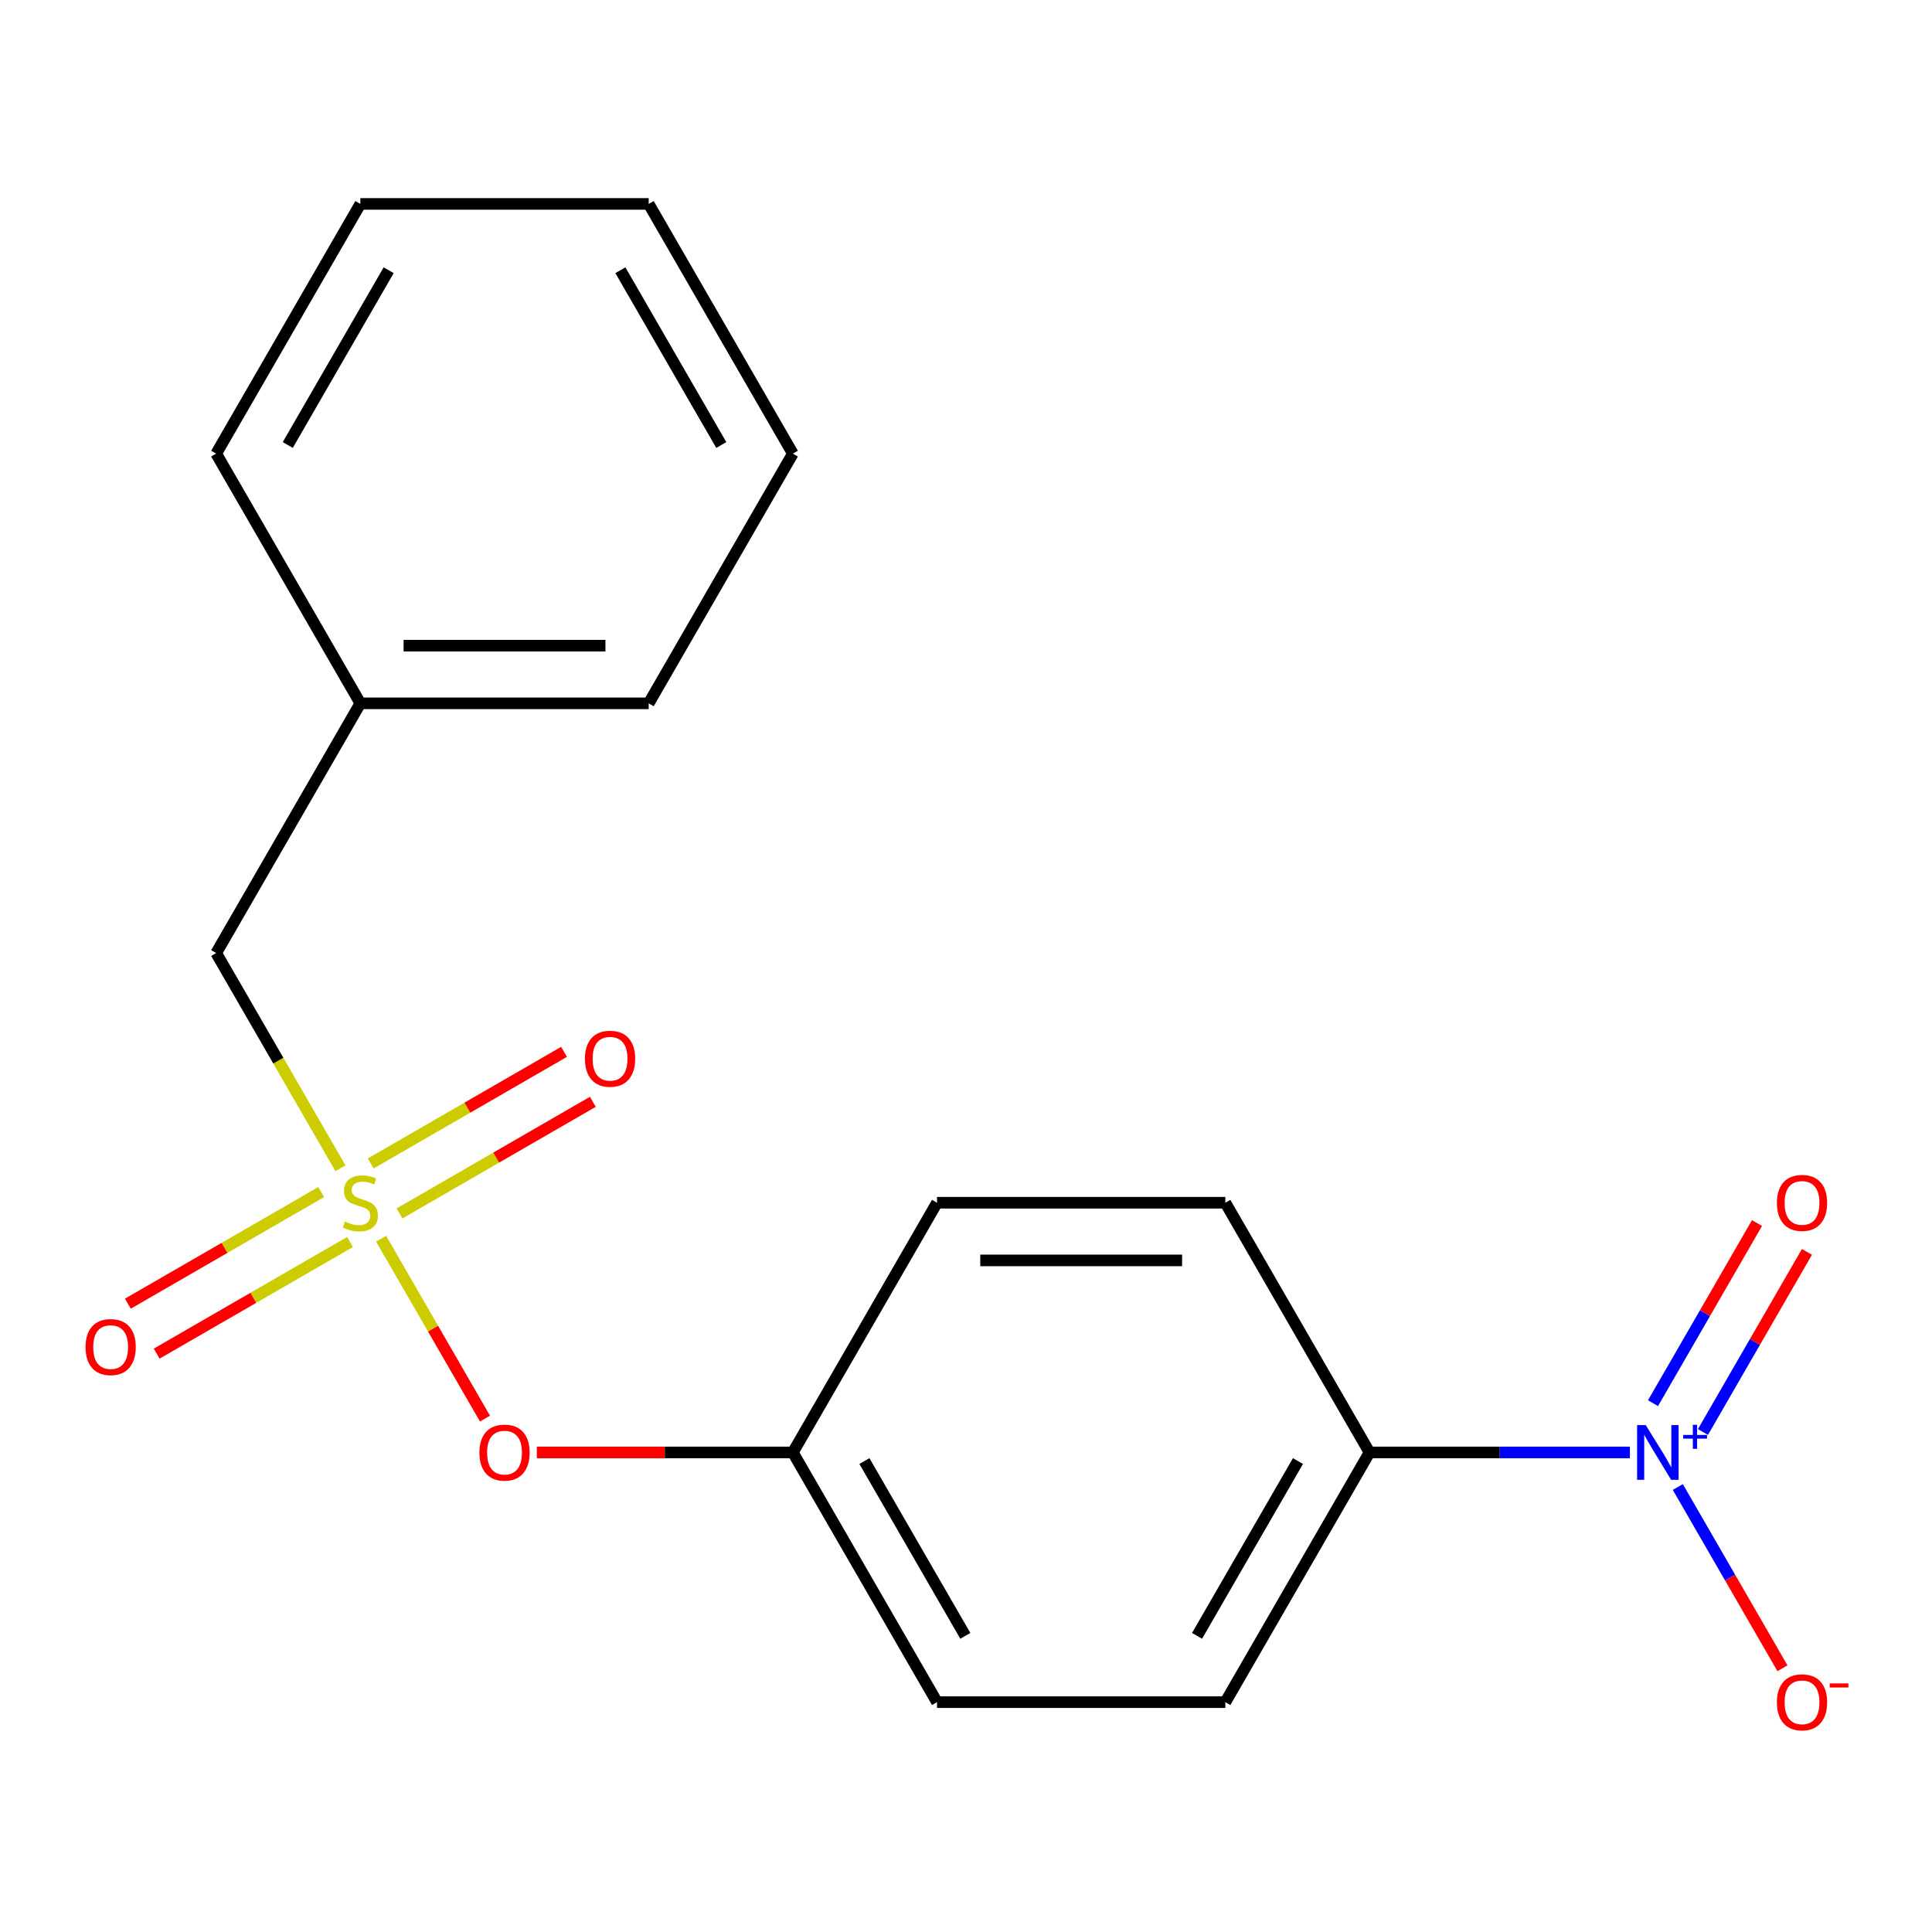 <?xml version='1.0' encoding='iso-8859-1'?>
<svg version='1.1' baseProfile='full'
              xmlns='http://www.w3.org/2000/svg'
                      xmlns:rdkit='http://www.rdkit.org/xml'
                      xmlns:xlink='http://www.w3.org/1999/xlink'
                  xml:space='preserve'
width='1000px' height='1000px' viewBox='0 0 1000 1000'>
<!-- END OF HEADER -->
<rect style='opacity:1.0;fill:#FFFFFF;stroke:none' width='1000' height='1000' x='0' y='0'> </rect>
<path class='bond-2' d='M 197.263,641.148 L 224.145,687.709' style='fill:none;fill-rule:evenodd;stroke:#CCCC00;stroke-width:6px;stroke-linecap:butt;stroke-linejoin:miter;stroke-opacity:1' />
<path class='bond-2' d='M 224.145,687.709 L 251.027,734.269' style='fill:none;fill-rule:evenodd;stroke:#FF0000;stroke-width:6px;stroke-linecap:butt;stroke-linejoin:miter;stroke-opacity:1' />
<path class='bond-3' d='M 206.791,628.065 L 256.828,599.177' style='fill:none;fill-rule:evenodd;stroke:#CCCC00;stroke-width:6px;stroke-linecap:butt;stroke-linejoin:miter;stroke-opacity:1' />
<path class='bond-3' d='M 256.828,599.177 L 306.865,570.288' style='fill:none;fill-rule:evenodd;stroke:#FF0000;stroke-width:6px;stroke-linecap:butt;stroke-linejoin:miter;stroke-opacity:1' />
<path class='bond-3' d='M 191.867,602.216 L 241.904,573.327' style='fill:none;fill-rule:evenodd;stroke:#CCCC00;stroke-width:6px;stroke-linecap:butt;stroke-linejoin:miter;stroke-opacity:1' />
<path class='bond-3' d='M 241.904,573.327 L 291.941,544.439' style='fill:none;fill-rule:evenodd;stroke:#FF0000;stroke-width:6px;stroke-linecap:butt;stroke-linejoin:miter;stroke-opacity:1' />
<path class='bond-4' d='M 166.245,617.009 L 116.208,645.898' style='fill:none;fill-rule:evenodd;stroke:#CCCC00;stroke-width:6px;stroke-linecap:butt;stroke-linejoin:miter;stroke-opacity:1' />
<path class='bond-4' d='M 116.208,645.898 L 66.171,674.787' style='fill:none;fill-rule:evenodd;stroke:#FF0000;stroke-width:6px;stroke-linecap:butt;stroke-linejoin:miter;stroke-opacity:1' />
<path class='bond-4' d='M 181.169,642.858 L 131.132,671.747' style='fill:none;fill-rule:evenodd;stroke:#CCCC00;stroke-width:6px;stroke-linecap:butt;stroke-linejoin:miter;stroke-opacity:1' />
<path class='bond-4' d='M 131.132,671.747 L 81.095,700.636' style='fill:none;fill-rule:evenodd;stroke:#FF0000;stroke-width:6px;stroke-linecap:butt;stroke-linejoin:miter;stroke-opacity:1' />
<path class='bond-7' d='M 176.212,604.686 L 144.055,548.989' style='fill:none;fill-rule:evenodd;stroke:#CCCC00;stroke-width:6px;stroke-linecap:butt;stroke-linejoin:miter;stroke-opacity:1' />
<path class='bond-7' d='M 144.055,548.989 L 111.898,493.291' style='fill:none;fill-rule:evenodd;stroke:#000000;stroke-width:6px;stroke-linecap:butt;stroke-linejoin:miter;stroke-opacity:1' />
<path class='bond-0' d='M 843.629,751.783 L 776.244,751.783' style='fill:none;fill-rule:evenodd;stroke:#0000FF;stroke-width:6px;stroke-linecap:butt;stroke-linejoin:miter;stroke-opacity:1' />
<path class='bond-0' d='M 776.244,751.783 L 708.86,751.783' style='fill:none;fill-rule:evenodd;stroke:#000000;stroke-width:6px;stroke-linecap:butt;stroke-linejoin:miter;stroke-opacity:1' />
<path class='bond-5' d='M 868.43,769.674 L 895.513,816.584' style='fill:none;fill-rule:evenodd;stroke:#0000FF;stroke-width:6px;stroke-linecap:butt;stroke-linejoin:miter;stroke-opacity:1' />
<path class='bond-5' d='M 895.513,816.584 L 922.597,863.495' style='fill:none;fill-rule:evenodd;stroke:#FF0000;stroke-width:6px;stroke-linecap:butt;stroke-linejoin:miter;stroke-opacity:1' />
<path class='bond-6' d='M 881.44,741.205 L 908.355,694.587' style='fill:none;fill-rule:evenodd;stroke:#0000FF;stroke-width:6px;stroke-linecap:butt;stroke-linejoin:miter;stroke-opacity:1' />
<path class='bond-6' d='M 908.355,694.587 L 935.27,647.97' style='fill:none;fill-rule:evenodd;stroke:#FF0000;stroke-width:6px;stroke-linecap:butt;stroke-linejoin:miter;stroke-opacity:1' />
<path class='bond-6' d='M 855.591,726.281 L 882.506,679.663' style='fill:none;fill-rule:evenodd;stroke:#0000FF;stroke-width:6px;stroke-linecap:butt;stroke-linejoin:miter;stroke-opacity:1' />
<path class='bond-6' d='M 882.506,679.663 L 909.421,633.045' style='fill:none;fill-rule:evenodd;stroke:#FF0000;stroke-width:6px;stroke-linecap:butt;stroke-linejoin:miter;stroke-opacity:1' />
<path class='bond-1' d='M 708.86,751.783 L 634.239,881.029' style='fill:none;fill-rule:evenodd;stroke:#000000;stroke-width:6px;stroke-linecap:butt;stroke-linejoin:miter;stroke-opacity:1' />
<path class='bond-1' d='M 671.817,756.246 L 619.583,846.718' style='fill:none;fill-rule:evenodd;stroke:#000000;stroke-width:6px;stroke-linecap:butt;stroke-linejoin:miter;stroke-opacity:1' />
<path class='bond-19' d='M 708.86,751.783 L 634.239,622.537' style='fill:none;fill-rule:evenodd;stroke:#000000;stroke-width:6px;stroke-linecap:butt;stroke-linejoin:miter;stroke-opacity:1' />
<path class='bond-10' d='M 277.869,751.783 L 344.124,751.783' style='fill:none;fill-rule:evenodd;stroke:#FF0000;stroke-width:6px;stroke-linecap:butt;stroke-linejoin:miter;stroke-opacity:1' />
<path class='bond-10' d='M 344.124,751.783 L 410.379,751.783' style='fill:none;fill-rule:evenodd;stroke:#000000;stroke-width:6px;stroke-linecap:butt;stroke-linejoin:miter;stroke-opacity:1' />
<path class='bond-13' d='M 111.898,493.291 L 186.518,364.045' style='fill:none;fill-rule:evenodd;stroke:#000000;stroke-width:6px;stroke-linecap:butt;stroke-linejoin:miter;stroke-opacity:1' />
<path class='bond-8' d='M 634.239,622.537 L 484.999,622.537' style='fill:none;fill-rule:evenodd;stroke:#000000;stroke-width:6px;stroke-linecap:butt;stroke-linejoin:miter;stroke-opacity:1' />
<path class='bond-8' d='M 611.853,652.385 L 507.385,652.385' style='fill:none;fill-rule:evenodd;stroke:#000000;stroke-width:6px;stroke-linecap:butt;stroke-linejoin:miter;stroke-opacity:1' />
<path class='bond-9' d='M 634.239,881.029 L 484.999,881.029' style='fill:none;fill-rule:evenodd;stroke:#000000;stroke-width:6px;stroke-linecap:butt;stroke-linejoin:miter;stroke-opacity:1' />
<path class='bond-11' d='M 410.379,751.783 L 484.999,622.537' style='fill:none;fill-rule:evenodd;stroke:#000000;stroke-width:6px;stroke-linecap:butt;stroke-linejoin:miter;stroke-opacity:1' />
<path class='bond-12' d='M 410.379,751.783 L 484.999,881.029' style='fill:none;fill-rule:evenodd;stroke:#000000;stroke-width:6px;stroke-linecap:butt;stroke-linejoin:miter;stroke-opacity:1' />
<path class='bond-12' d='M 447.421,756.246 L 499.655,846.718' style='fill:none;fill-rule:evenodd;stroke:#000000;stroke-width:6px;stroke-linecap:butt;stroke-linejoin:miter;stroke-opacity:1' />
<path class='bond-14' d='M 186.518,364.045 L 335.759,364.045' style='fill:none;fill-rule:evenodd;stroke:#000000;stroke-width:6px;stroke-linecap:butt;stroke-linejoin:miter;stroke-opacity:1' />
<path class='bond-14' d='M 208.904,334.197 L 313.373,334.197' style='fill:none;fill-rule:evenodd;stroke:#000000;stroke-width:6px;stroke-linecap:butt;stroke-linejoin:miter;stroke-opacity:1' />
<path class='bond-15' d='M 186.518,364.045 L 111.898,234.799' style='fill:none;fill-rule:evenodd;stroke:#000000;stroke-width:6px;stroke-linecap:butt;stroke-linejoin:miter;stroke-opacity:1' />
<path class='bond-17' d='M 335.759,364.045 L 410.379,234.799' style='fill:none;fill-rule:evenodd;stroke:#000000;stroke-width:6px;stroke-linecap:butt;stroke-linejoin:miter;stroke-opacity:1' />
<path class='bond-16' d='M 111.898,234.799 L 186.518,105.553' style='fill:none;fill-rule:evenodd;stroke:#000000;stroke-width:6px;stroke-linecap:butt;stroke-linejoin:miter;stroke-opacity:1' />
<path class='bond-16' d='M 148.94,230.336 L 201.174,139.864' style='fill:none;fill-rule:evenodd;stroke:#000000;stroke-width:6px;stroke-linecap:butt;stroke-linejoin:miter;stroke-opacity:1' />
<path class='bond-18' d='M 186.518,105.553 L 335.759,105.553' style='fill:none;fill-rule:evenodd;stroke:#000000;stroke-width:6px;stroke-linecap:butt;stroke-linejoin:miter;stroke-opacity:1' />
<path class='bond-20' d='M 410.379,234.799 L 335.759,105.553' style='fill:none;fill-rule:evenodd;stroke:#000000;stroke-width:6px;stroke-linecap:butt;stroke-linejoin:miter;stroke-opacity:1' />
<path class='bond-20' d='M 373.337,230.336 L 321.102,139.864' style='fill:none;fill-rule:evenodd;stroke:#000000;stroke-width:6px;stroke-linecap:butt;stroke-linejoin:miter;stroke-opacity:1' />
<path  class='atom-0' d='M 178.518 632.257
Q 178.838 632.377, 180.158 632.937
Q 181.478 633.497, 182.918 633.857
Q 184.398 634.177, 185.838 634.177
Q 188.518 634.177, 190.078 632.897
Q 191.638 631.577, 191.638 629.297
Q 191.638 627.737, 190.838 626.777
Q 190.078 625.817, 188.878 625.297
Q 187.678 624.777, 185.678 624.177
Q 183.158 623.417, 181.638 622.697
Q 180.158 621.977, 179.078 620.457
Q 178.038 618.937, 178.038 616.377
Q 178.038 612.817, 180.438 610.617
Q 182.878 608.417, 187.678 608.417
Q 190.958 608.417, 194.678 609.977
L 193.758 613.057
Q 190.358 611.657, 187.798 611.657
Q 185.038 611.657, 183.518 612.817
Q 181.998 613.937, 182.038 615.897
Q 182.038 617.417, 182.798 618.337
Q 183.598 619.257, 184.718 619.777
Q 185.878 620.297, 187.798 620.897
Q 190.358 621.697, 191.878 622.497
Q 193.398 623.297, 194.478 624.937
Q 195.598 626.537, 195.598 629.297
Q 195.598 633.217, 192.958 635.337
Q 190.358 637.417, 185.998 637.417
Q 183.478 637.417, 181.558 636.857
Q 179.678 636.337, 177.438 635.417
L 178.518 632.257
' fill='#CCCC00'/>
<path  class='atom-1' d='M 851.84 737.623
L 861.12 752.623
Q 862.04 754.103, 863.52 756.783
Q 865 759.463, 865.08 759.623
L 865.08 737.623
L 868.84 737.623
L 868.84 765.943
L 864.96 765.943
L 855 749.543
Q 853.84 747.623, 852.6 745.423
Q 851.4 743.223, 851.04 742.543
L 851.04 765.943
L 847.36 765.943
L 847.36 737.623
L 851.84 737.623
' fill='#0000FF'/>
<path  class='atom-1' d='M 871.216 742.728
L 876.206 742.728
L 876.206 737.474
L 878.423 737.474
L 878.423 742.728
L 883.545 742.728
L 883.545 744.629
L 878.423 744.629
L 878.423 749.909
L 876.206 749.909
L 876.206 744.629
L 871.216 744.629
L 871.216 742.728
' fill='#0000FF'/>
<path  class='atom-3' d='M 248.138 751.863
Q 248.138 745.063, 251.498 741.263
Q 254.858 737.463, 261.138 737.463
Q 267.418 737.463, 270.778 741.263
Q 274.138 745.063, 274.138 751.863
Q 274.138 758.743, 270.738 762.663
Q 267.338 766.543, 261.138 766.543
Q 254.898 766.543, 251.498 762.663
Q 248.138 758.783, 248.138 751.863
M 261.138 763.343
Q 265.458 763.343, 267.778 760.463
Q 270.138 757.543, 270.138 751.863
Q 270.138 746.303, 267.778 743.503
Q 265.458 740.663, 261.138 740.663
Q 256.818 740.663, 254.458 743.463
Q 252.138 746.263, 252.138 751.863
Q 252.138 757.583, 254.458 760.463
Q 256.818 763.343, 261.138 763.343
' fill='#FF0000'/>
<path  class='atom-4' d='M 302.764 547.997
Q 302.764 541.197, 306.124 537.397
Q 309.484 533.597, 315.764 533.597
Q 322.044 533.597, 325.404 537.397
Q 328.764 541.197, 328.764 547.997
Q 328.764 554.877, 325.364 558.797
Q 321.964 562.677, 315.764 562.677
Q 309.524 562.677, 306.124 558.797
Q 302.764 554.917, 302.764 547.997
M 315.764 559.477
Q 320.084 559.477, 322.404 556.597
Q 324.764 553.677, 324.764 547.997
Q 324.764 542.437, 322.404 539.637
Q 320.084 536.797, 315.764 536.797
Q 311.444 536.797, 309.084 539.597
Q 306.764 542.397, 306.764 547.997
Q 306.764 553.717, 309.084 556.597
Q 311.444 559.477, 315.764 559.477
' fill='#FF0000'/>
<path  class='atom-5' d='M 44.272 697.237
Q 44.272 690.437, 47.632 686.637
Q 50.992 682.837, 57.272 682.837
Q 63.552 682.837, 66.912 686.637
Q 70.272 690.437, 70.272 697.237
Q 70.272 704.117, 66.872 708.037
Q 63.472 711.917, 57.272 711.917
Q 51.032 711.917, 47.632 708.037
Q 44.272 704.157, 44.272 697.237
M 57.272 708.717
Q 61.592 708.717, 63.912 705.837
Q 66.272 702.917, 66.272 697.237
Q 66.272 691.677, 63.912 688.877
Q 61.592 686.037, 57.272 686.037
Q 52.952 686.037, 50.592 688.837
Q 48.272 691.637, 48.272 697.237
Q 48.272 702.957, 50.592 705.837
Q 52.952 708.717, 57.272 708.717
' fill='#FF0000'/>
<path  class='atom-6' d='M 919.72 881.109
Q 919.72 874.309, 923.08 870.509
Q 926.44 866.709, 932.72 866.709
Q 939 866.709, 942.36 870.509
Q 945.72 874.309, 945.72 881.109
Q 945.72 887.989, 942.32 891.909
Q 938.92 895.789, 932.72 895.789
Q 926.48 895.789, 923.08 891.909
Q 919.72 888.029, 919.72 881.109
M 932.72 892.589
Q 937.04 892.589, 939.36 889.709
Q 941.72 886.789, 941.72 881.109
Q 941.72 875.549, 939.36 872.749
Q 937.04 869.909, 932.72 869.909
Q 928.4 869.909, 926.04 872.709
Q 923.72 875.509, 923.72 881.109
Q 923.72 886.829, 926.04 889.709
Q 928.4 892.589, 932.72 892.589
' fill='#FF0000'/>
<path  class='atom-6' d='M 947.04 871.332
L 956.729 871.332
L 956.729 873.444
L 947.04 873.444
L 947.04 871.332
' fill='#FF0000'/>
<path  class='atom-7' d='M 919.72 622.617
Q 919.72 615.817, 923.08 612.017
Q 926.44 608.217, 932.72 608.217
Q 939 608.217, 942.36 612.017
Q 945.72 615.817, 945.72 622.617
Q 945.72 629.497, 942.32 633.417
Q 938.92 637.297, 932.72 637.297
Q 926.48 637.297, 923.08 633.417
Q 919.72 629.537, 919.72 622.617
M 932.72 634.097
Q 937.04 634.097, 939.36 631.217
Q 941.72 628.297, 941.72 622.617
Q 941.72 617.057, 939.36 614.257
Q 937.04 611.417, 932.72 611.417
Q 928.4 611.417, 926.04 614.217
Q 923.72 617.017, 923.72 622.617
Q 923.72 628.337, 926.04 631.217
Q 928.4 634.097, 932.72 634.097
' fill='#FF0000'/>
</svg>
